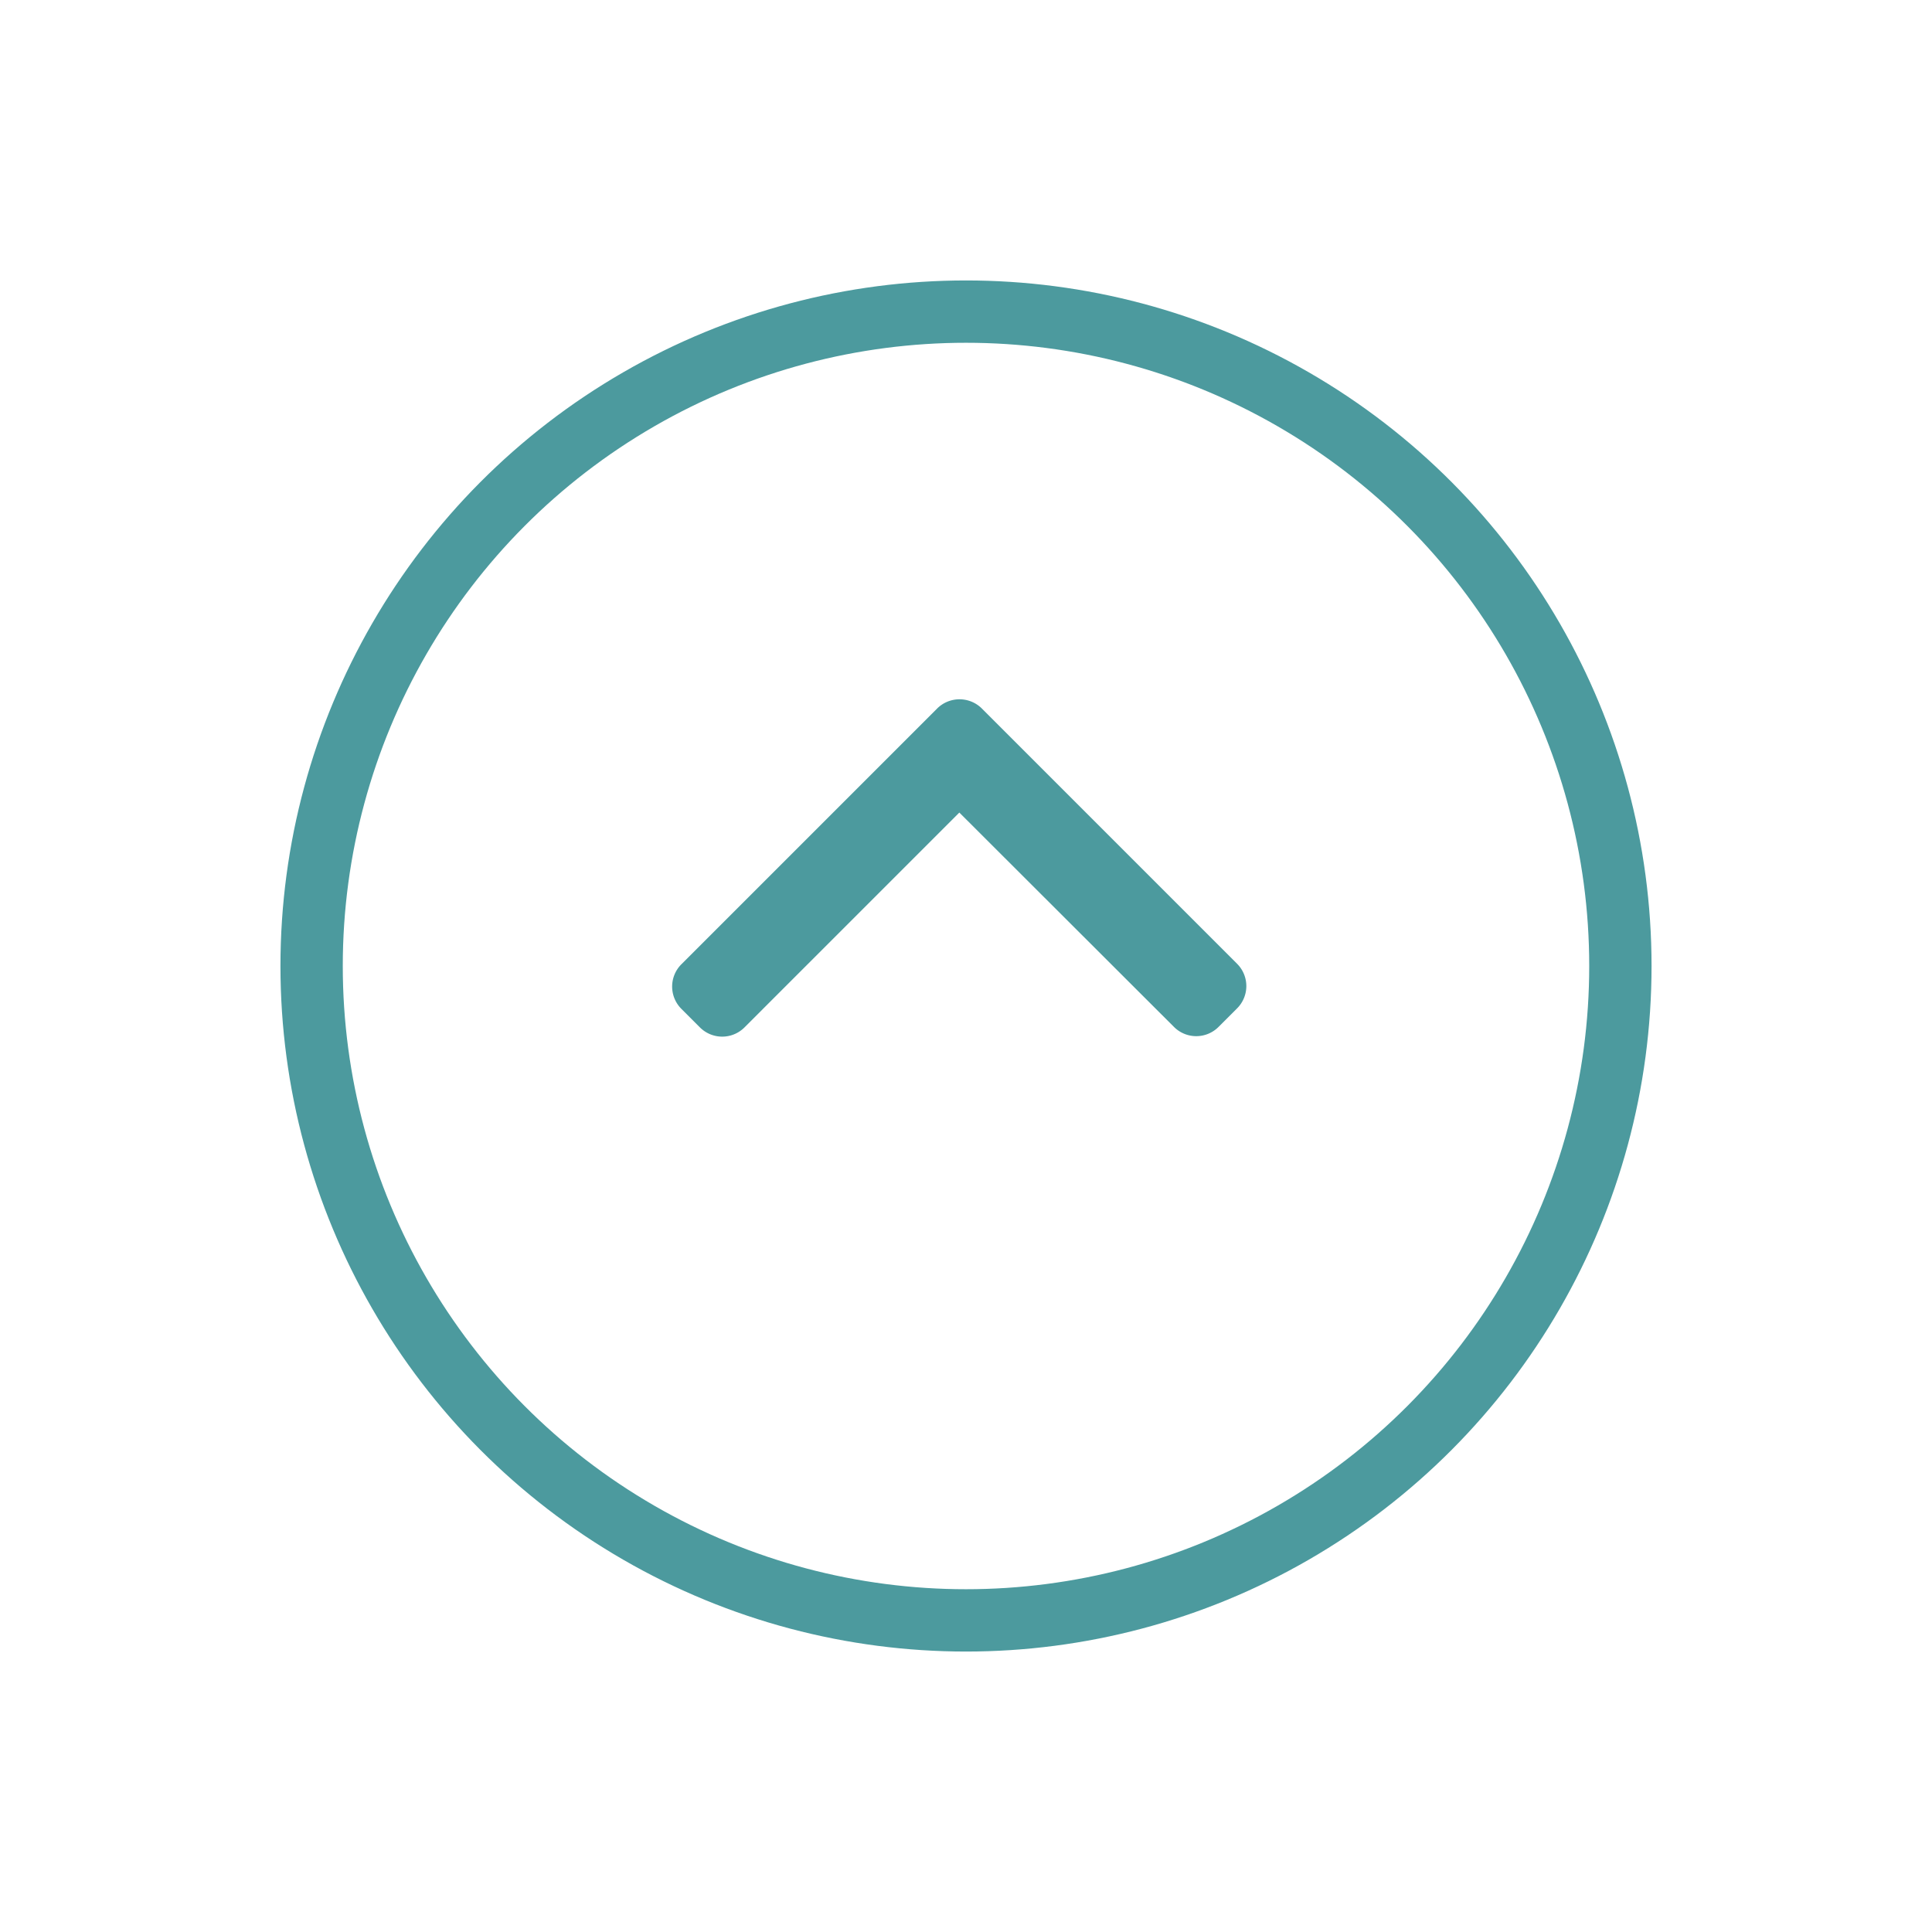 <svg xmlns="http://www.w3.org/2000/svg" xmlns:xlink="http://www.w3.org/1999/xlink" width="62" height="62" viewBox="0 0 62 62"><defs><filter id="a" x="0" y="0" width="62" height="62" filterUnits="userSpaceOnUse"><feOffset dy="3" input="SourceAlpha"/><feGaussianBlur stdDeviation="3" result="b"/><feFlood flood-opacity="0.161"/><feComposite operator="in" in2="b"/><feComposite in="SourceGraphic"/></filter></defs><g transform="translate(-1521 -4045)"><g transform="matrix(1, 0, 0, 1, 1521, 4045)" filter="url(#a)"><g transform="translate(9 6)" fill="#fff" stroke="#4c9a9e" stroke-width="2"><circle cx="22" cy="22" r="22" stroke="none"/><circle cx="22" cy="22" r="21" fill="none"/></g></g><g transform="translate(1542.564 4078.268) rotate(-90)"><g transform="translate(0)"><path d="M10.537,9.938l-8.2,8.2a1.011,1.011,0,0,1-1.426,0l-.6-.6a1.01,1.01,0,0,1,0-1.426L7.192,9.222l-6.9-6.9A1.011,1.011,0,0,1,.295.9l.6-.6a1.011,1.011,0,0,1,1.426,0l8.212,8.212a1.018,1.018,0,0,1,0,1.431Z" fill="#4c9a9e"/></g></g></g></svg>